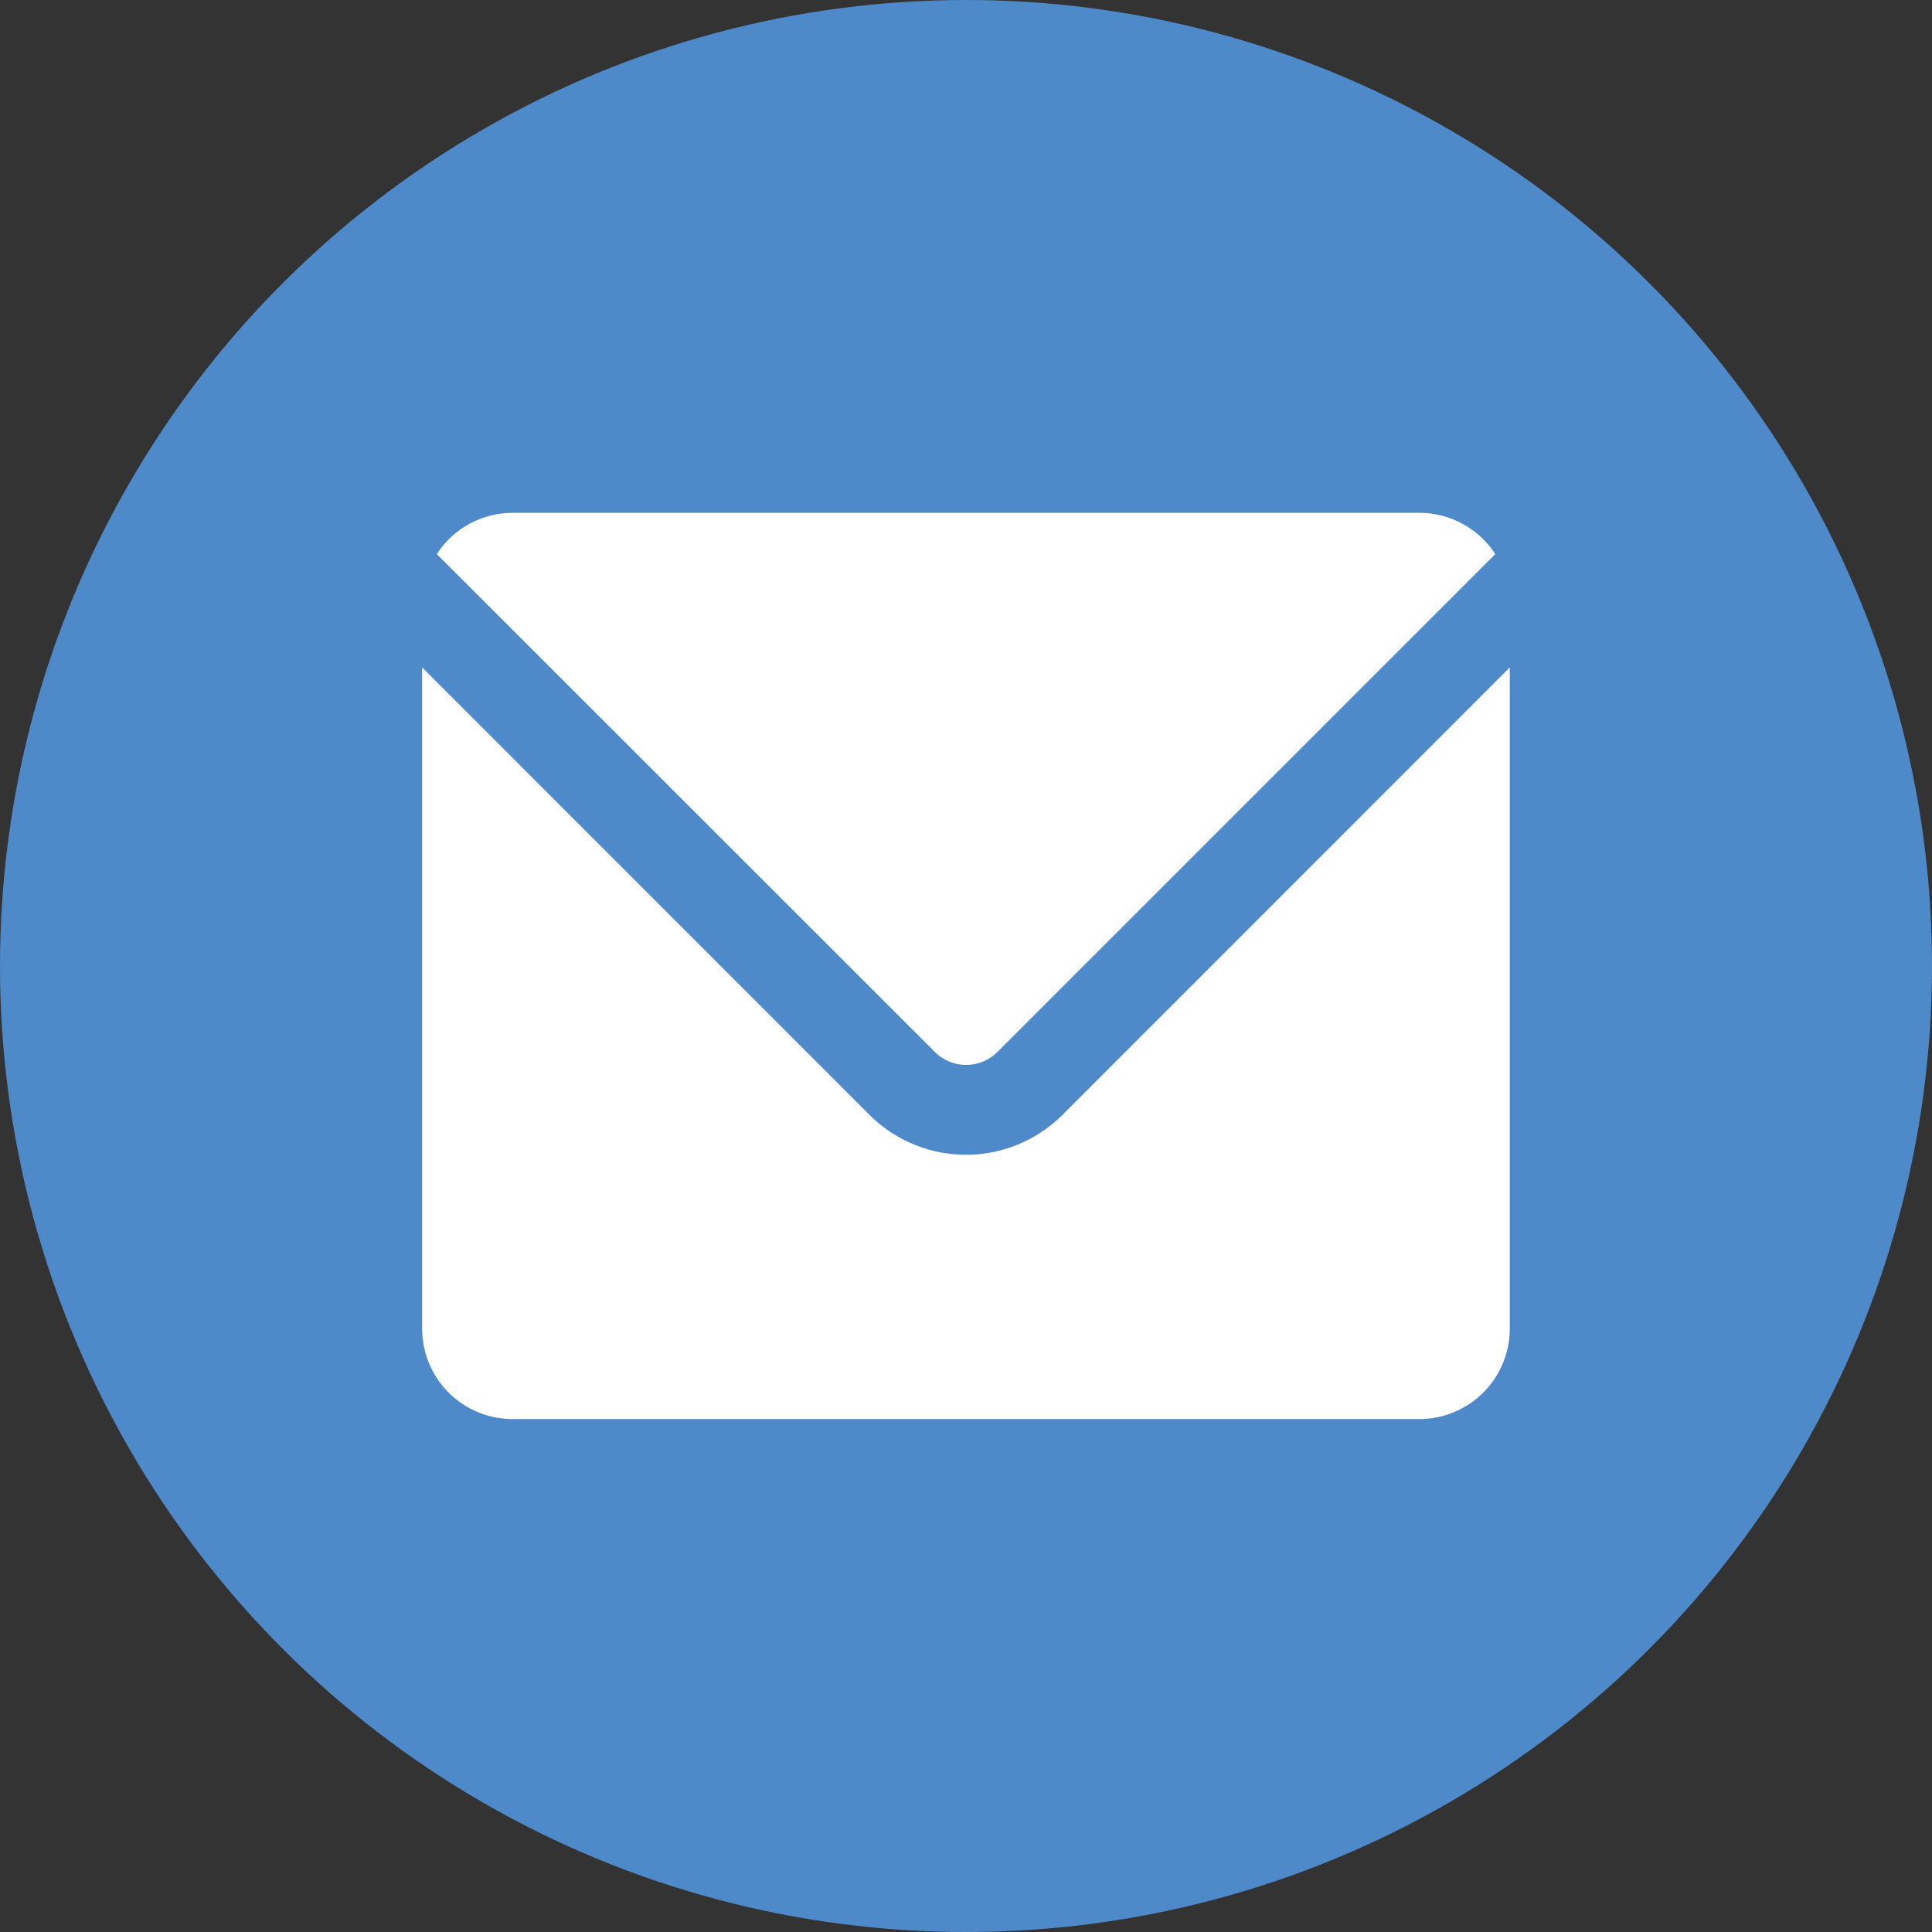 <?xml version="1.0" encoding="UTF-8"?> <svg xmlns="http://www.w3.org/2000/svg" width="20" height="20" viewBox="0 0 20 20"><rect x="0" y="0" width="20" height="20" fill="#333333" stroke="none"/><g id="Group_2" data-name="Group 2" transform="translate(-704 -476)"><circle id="Ellipse_1" data-name="Ellipse 1" cx="10" cy="10" r="10" transform="translate(704 476)" fill="#4e89c9"></circle><g id="layer1" transform="translate(705.37 187.246)"><path id="rect4592" d="M3.938,5a.935.935,0,0,0-.786.427L8.3,10.573a.458.458,0,0,0,.663,0l5.146-5.146A.935.935,0,0,0,13.321,5ZM3,6.6v6.843a.936.936,0,0,0,.938.938h9.383a.936.936,0,0,0,.938-.938V6.6L9.625,11.236a1.415,1.415,0,0,1-1.99,0Z" transform="translate(0 289.063)" fill="#fff"></path></g></g></svg> 